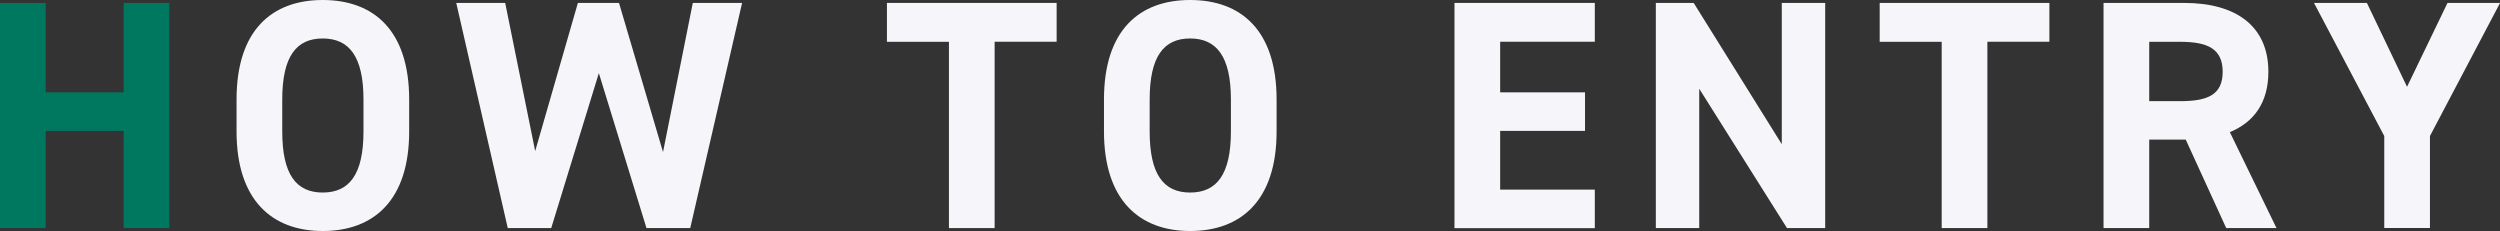 <?xml version="1.0" encoding="UTF-8"?>
<svg id="_レイヤー_2" data-name="レイヤー 2" xmlns="http://www.w3.org/2000/svg" viewBox="0 0 360.06 33.27">
  <rect x="0" y="0" width="360.06" height="33.27" fill="#333333" stroke="none"/>
  <defs>
    <style>
      .cls-1 {
        fill: #00785f;
      }

      .cls-2 {
        fill: #f6f6fa;
      }
    </style>
  </defs>
  <g id="design">
    <g>
      <path class="cls-1" d="M6.58,13.3h11.23V.42h6.58v32.43h-6.58v-14H6.58v14H0V.42h6.58v12.88Z"/>
      <path class="cls-2" d="M46.48,33.27c-7.28,0-12.41-4.42-12.41-14.33v-4.61c0-10.01,5.12-14.33,12.41-14.33s12.45,4.32,12.45,14.33v4.61c0,9.92-5.12,14.33-12.45,14.33ZM40.65,18.94c0,6.2,2.02,8.79,5.83,8.79s5.87-2.58,5.87-8.79v-4.61c0-6.2-2.07-8.79-5.87-8.79s-5.83,2.58-5.83,8.79v4.61Z"/>
      <path class="cls-2" d="M79.38,32.85h-6.25L65.71.42h7.05l4.32,21.34L83.23.42h5.92l6.34,21.48L99.78.42h7.1l-7.47,32.43h-6.3l-6.86-22.32-6.86,22.32Z"/>
      <path class="cls-2" d="M152.18.42v5.59h-8.93v26.84h-6.58V6.02h-8.93V.42h24.44Z"/>
      <path class="cls-2" d="M171.41,33.27c-7.28,0-12.41-4.42-12.41-14.33v-4.61c0-10.01,5.12-14.33,12.41-14.33s12.45,4.32,12.45,14.33v4.61c0,9.92-5.12,14.33-12.45,14.33ZM165.58,18.94c0,6.2,2.02,8.79,5.83,8.79s5.87-2.58,5.87-8.79v-4.61c0-6.2-2.07-8.79-5.87-8.79s-5.83,2.58-5.83,8.79v4.61Z"/>
      <path class="cls-2" d="M229.69.42v5.59h-13.63v7.29h12.22v5.55h-12.22v8.46h13.63v5.55h-20.21V.42h20.21Z"/>
      <path class="cls-2" d="M262.87.42v32.43h-5.5l-12.64-20.07v20.07h-6.25V.42h5.45l12.69,20.35V.42h6.25Z"/>
      <path class="cls-2" d="M295.16.42v5.59h-8.93v26.84h-6.58V6.02h-8.93V.42h24.44Z"/>
      <path class="cls-2" d="M320.63,32.85l-5.83-12.74h-5.26v12.74h-6.58V.42h11.61c7.47,0,12.13,3.34,12.13,9.92,0,4.37-2.02,7.24-5.55,8.69l6.72,13.82h-7.24ZM313.96,14.57c3.9,0,6.16-.85,6.16-4.23s-2.26-4.32-6.16-4.32h-4.42v8.55h4.42Z"/>
      <path class="cls-2" d="M340.89.42l5.78,12.08,5.83-12.08h7.57l-10.1,19.17v13.25h-6.58v-13.25L333.27.42h7.61Z"/>
    </g>
  </g>
</svg>
